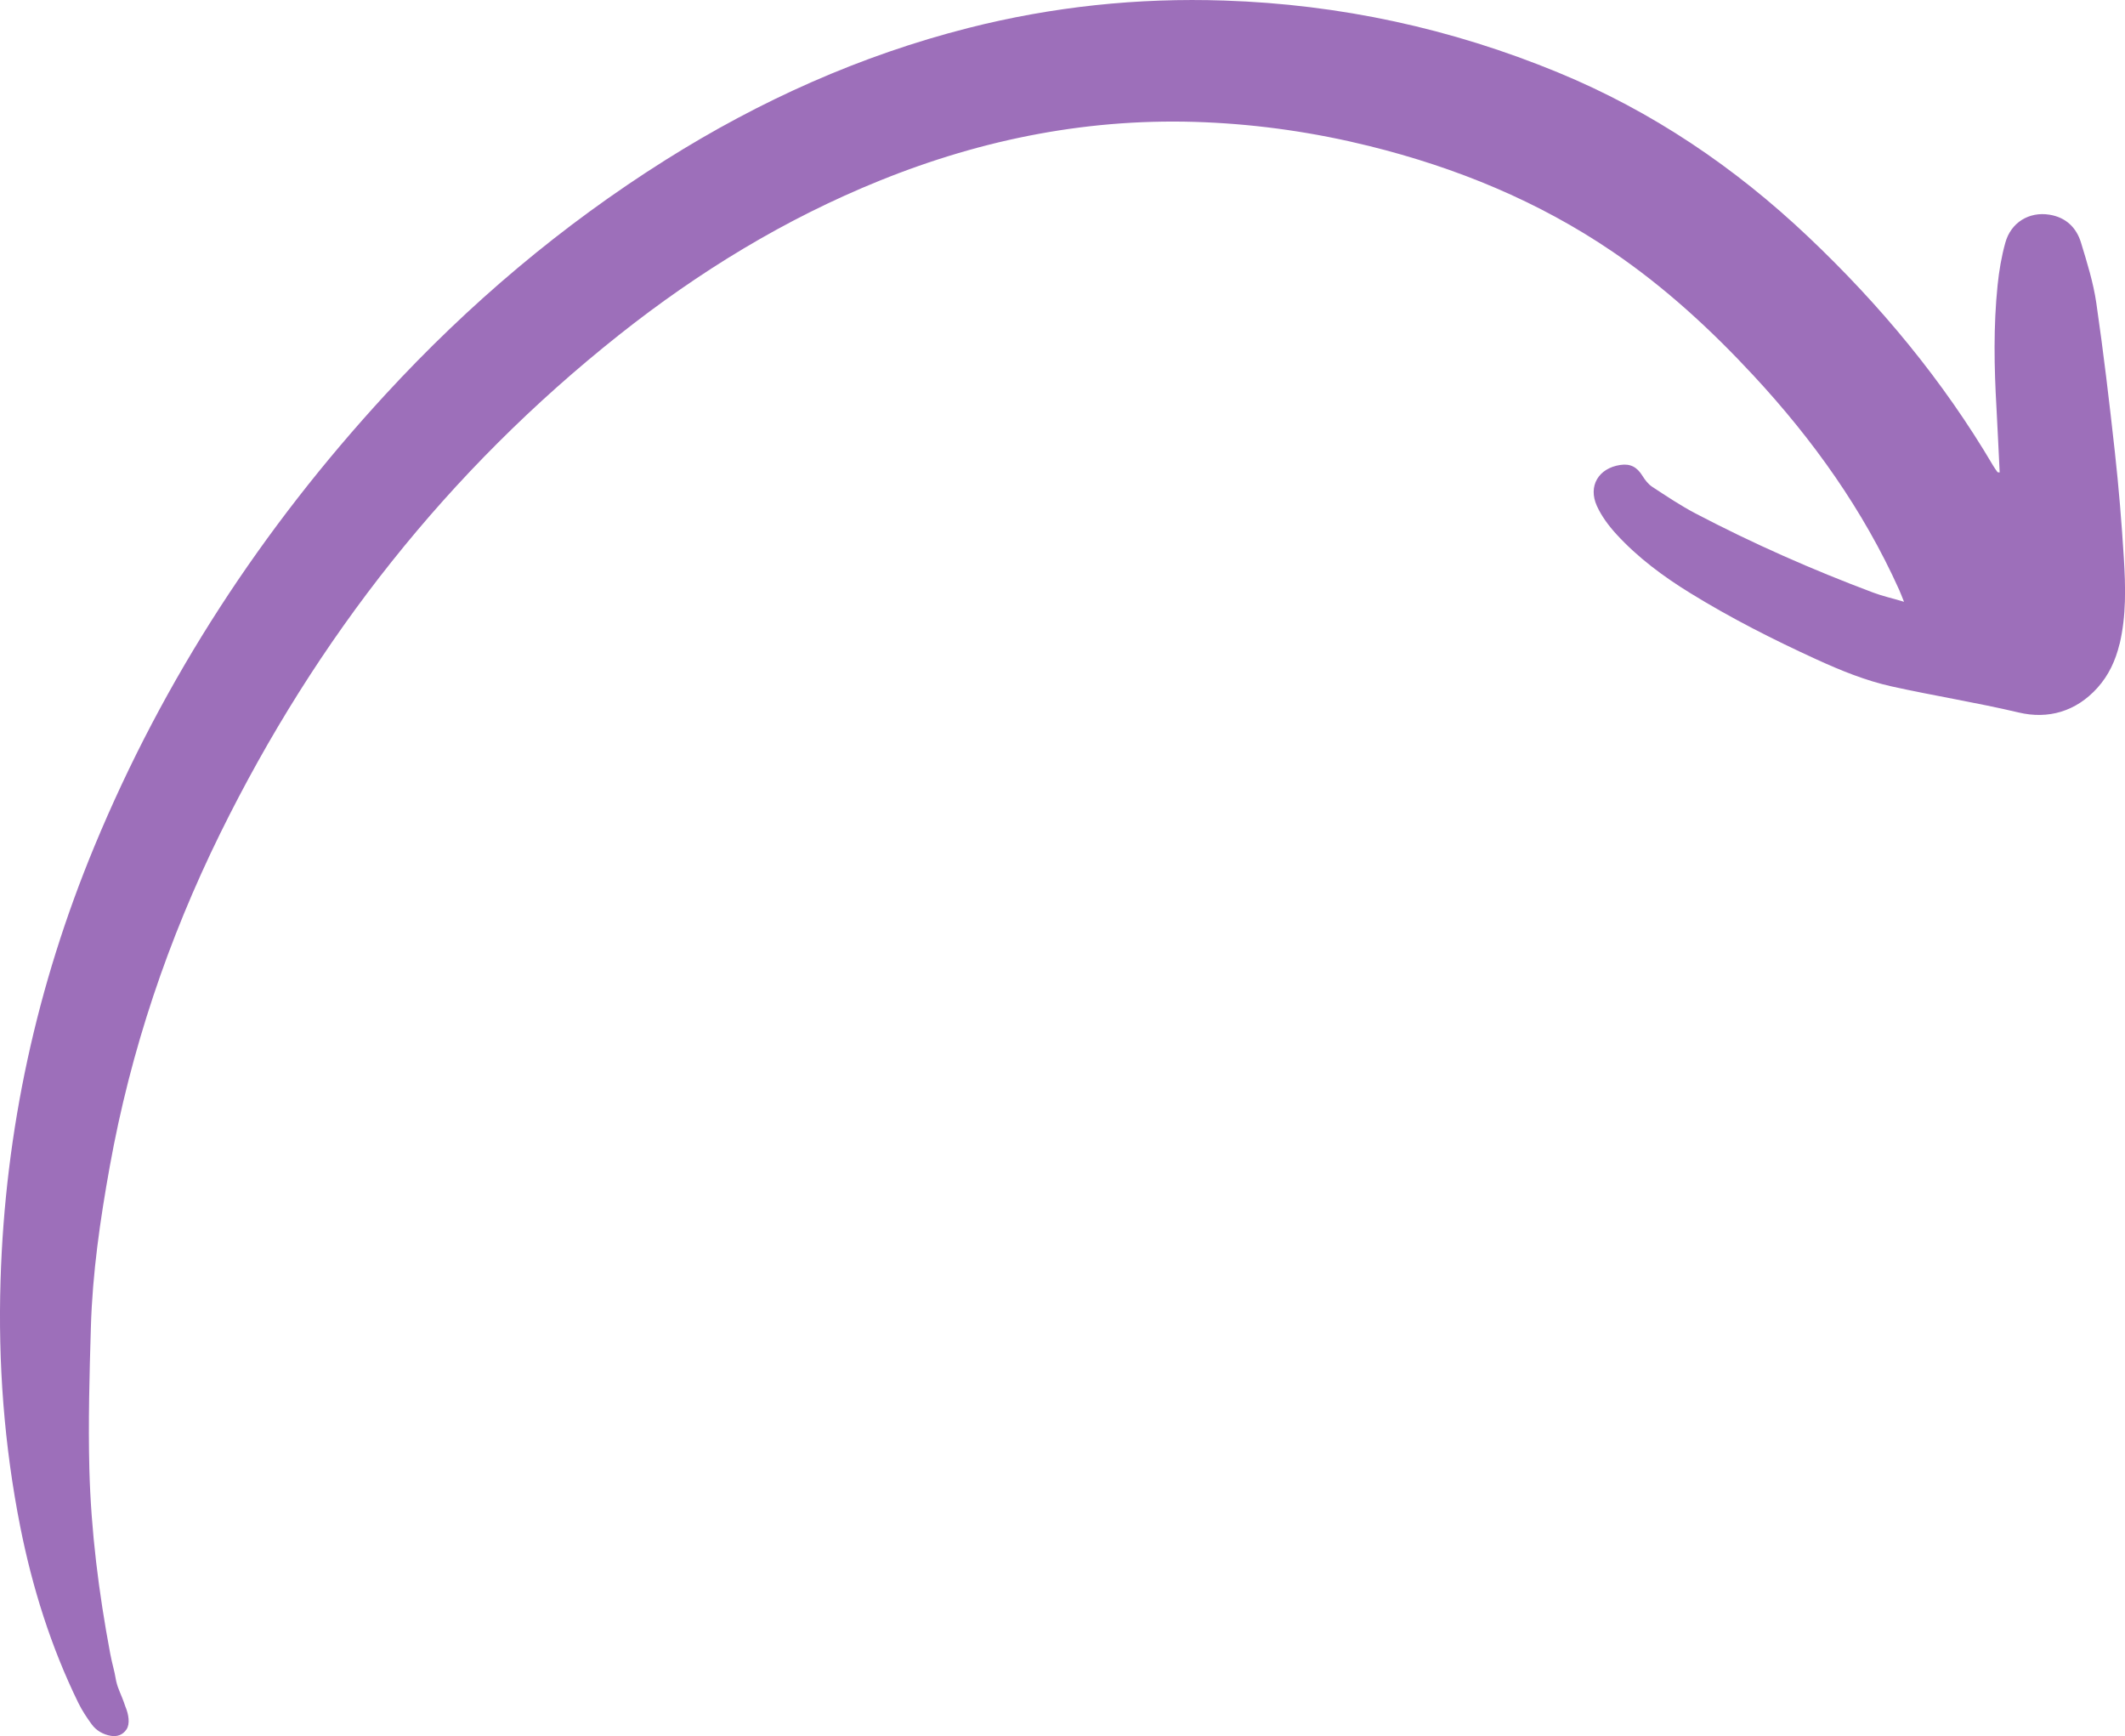 <?xml version="1.0" encoding="UTF-8"?><svg id="Layer_2" xmlns="http://www.w3.org/2000/svg" viewBox="0 0 348.59 284.75"><defs><style>.cls-1{fill:#9D6FBA;stroke-width:0px;}</style></defs><g id="Layer_1-2"><path class="cls-1" d="M347.69,105.63c-.64,2.68-1.77,5.13-3.63,7.19-3.5,3.88-8.06,5.19-12.91,4.04-6.9-1.63-13.9-2.74-20.81-4.27-4.29-.95-8.36-2.61-12.34-4.43-7.08-3.24-14.03-6.76-20.67-10.85-4.46-2.74-8.66-5.85-12.2-9.72-1.25-1.37-2.41-2.93-3.17-4.6-1.49-3.28.27-6.19,3.82-6.73,1.67-.25,2.75.33,3.65,1.78.42.68.95,1.37,1.6,1.8,2.32,1.52,4.65,3.08,7.1,4.37,9.43,4.94,19.15,9.23,29.12,12.97,1.53.58,3.15.94,5.09,1.52-.37-.92-.58-1.47-.82-2.01-5.89-13.07-14.11-24.57-23.82-35.04-7.02-7.57-14.58-14.53-23.14-20.35-12.22-8.31-25.66-13.81-39.94-17.35-8.86-2.19-17.84-3.51-26.98-3.9-18.51-.8-36.23,2.66-53.34,9.58-15.53,6.28-29.67,14.93-42.76,25.31-28.04,22.25-49.64,49.7-65.42,81.76-8.55,17.37-14.69,35.57-18.12,54.65-1.57,8.7-2.83,17.44-3.09,26.28-.23,7.78-.45,15.58-.25,23.36.27,10.15,1.54,20.23,3.42,30.22.36,1.91.65,2.56.97,4.48.36,1.55.79,2.02,1.52,4.22.53,1.24.8,2.84.17,3.75-.61.89-1.51,1.21-2.55,1.04-1.28-.22-2.39-.85-3.15-1.89-.82-1.12-1.59-2.29-2.2-3.53-4.48-9.17-7.52-18.84-9.51-28.83C.68,237.1-.33,223.59.09,210c.75-24.65,5.95-48.37,15.38-71.15,11.43-27.61,27.55-52.2,47.77-74.16,13.64-14.81,28.89-27.72,45.95-38.46,15.46-9.73,31.95-17.14,49.69-21.65C172.65,1.09,186.63-.39,200.84.09c18.96.63,37.21,4.57,54.73,11.79,15.42,6.35,29,15.53,41.09,26.99,11.78,11.16,22.06,23.53,30.32,37.54.21.36.46.69.7,1.03.02.03.12.02.35.05-.18-3.57-.33-7.04-.52-10.51-.39-6.74-.51-13.49.18-20.22.24-2.34.64-4.7,1.27-6.96.92-3.31,3.89-5.12,7.22-4.59,2.67.42,4.43,2.08,5.19,4.58.99,3.25,2.02,6.54,2.51,9.88,1.18,8.11,2.14,16.26,3.04,24.41.64,5.8,1.12,11.62,1.48,17.45.29,4.72.41,9.46-.7,14.12Z"/></g></svg>
